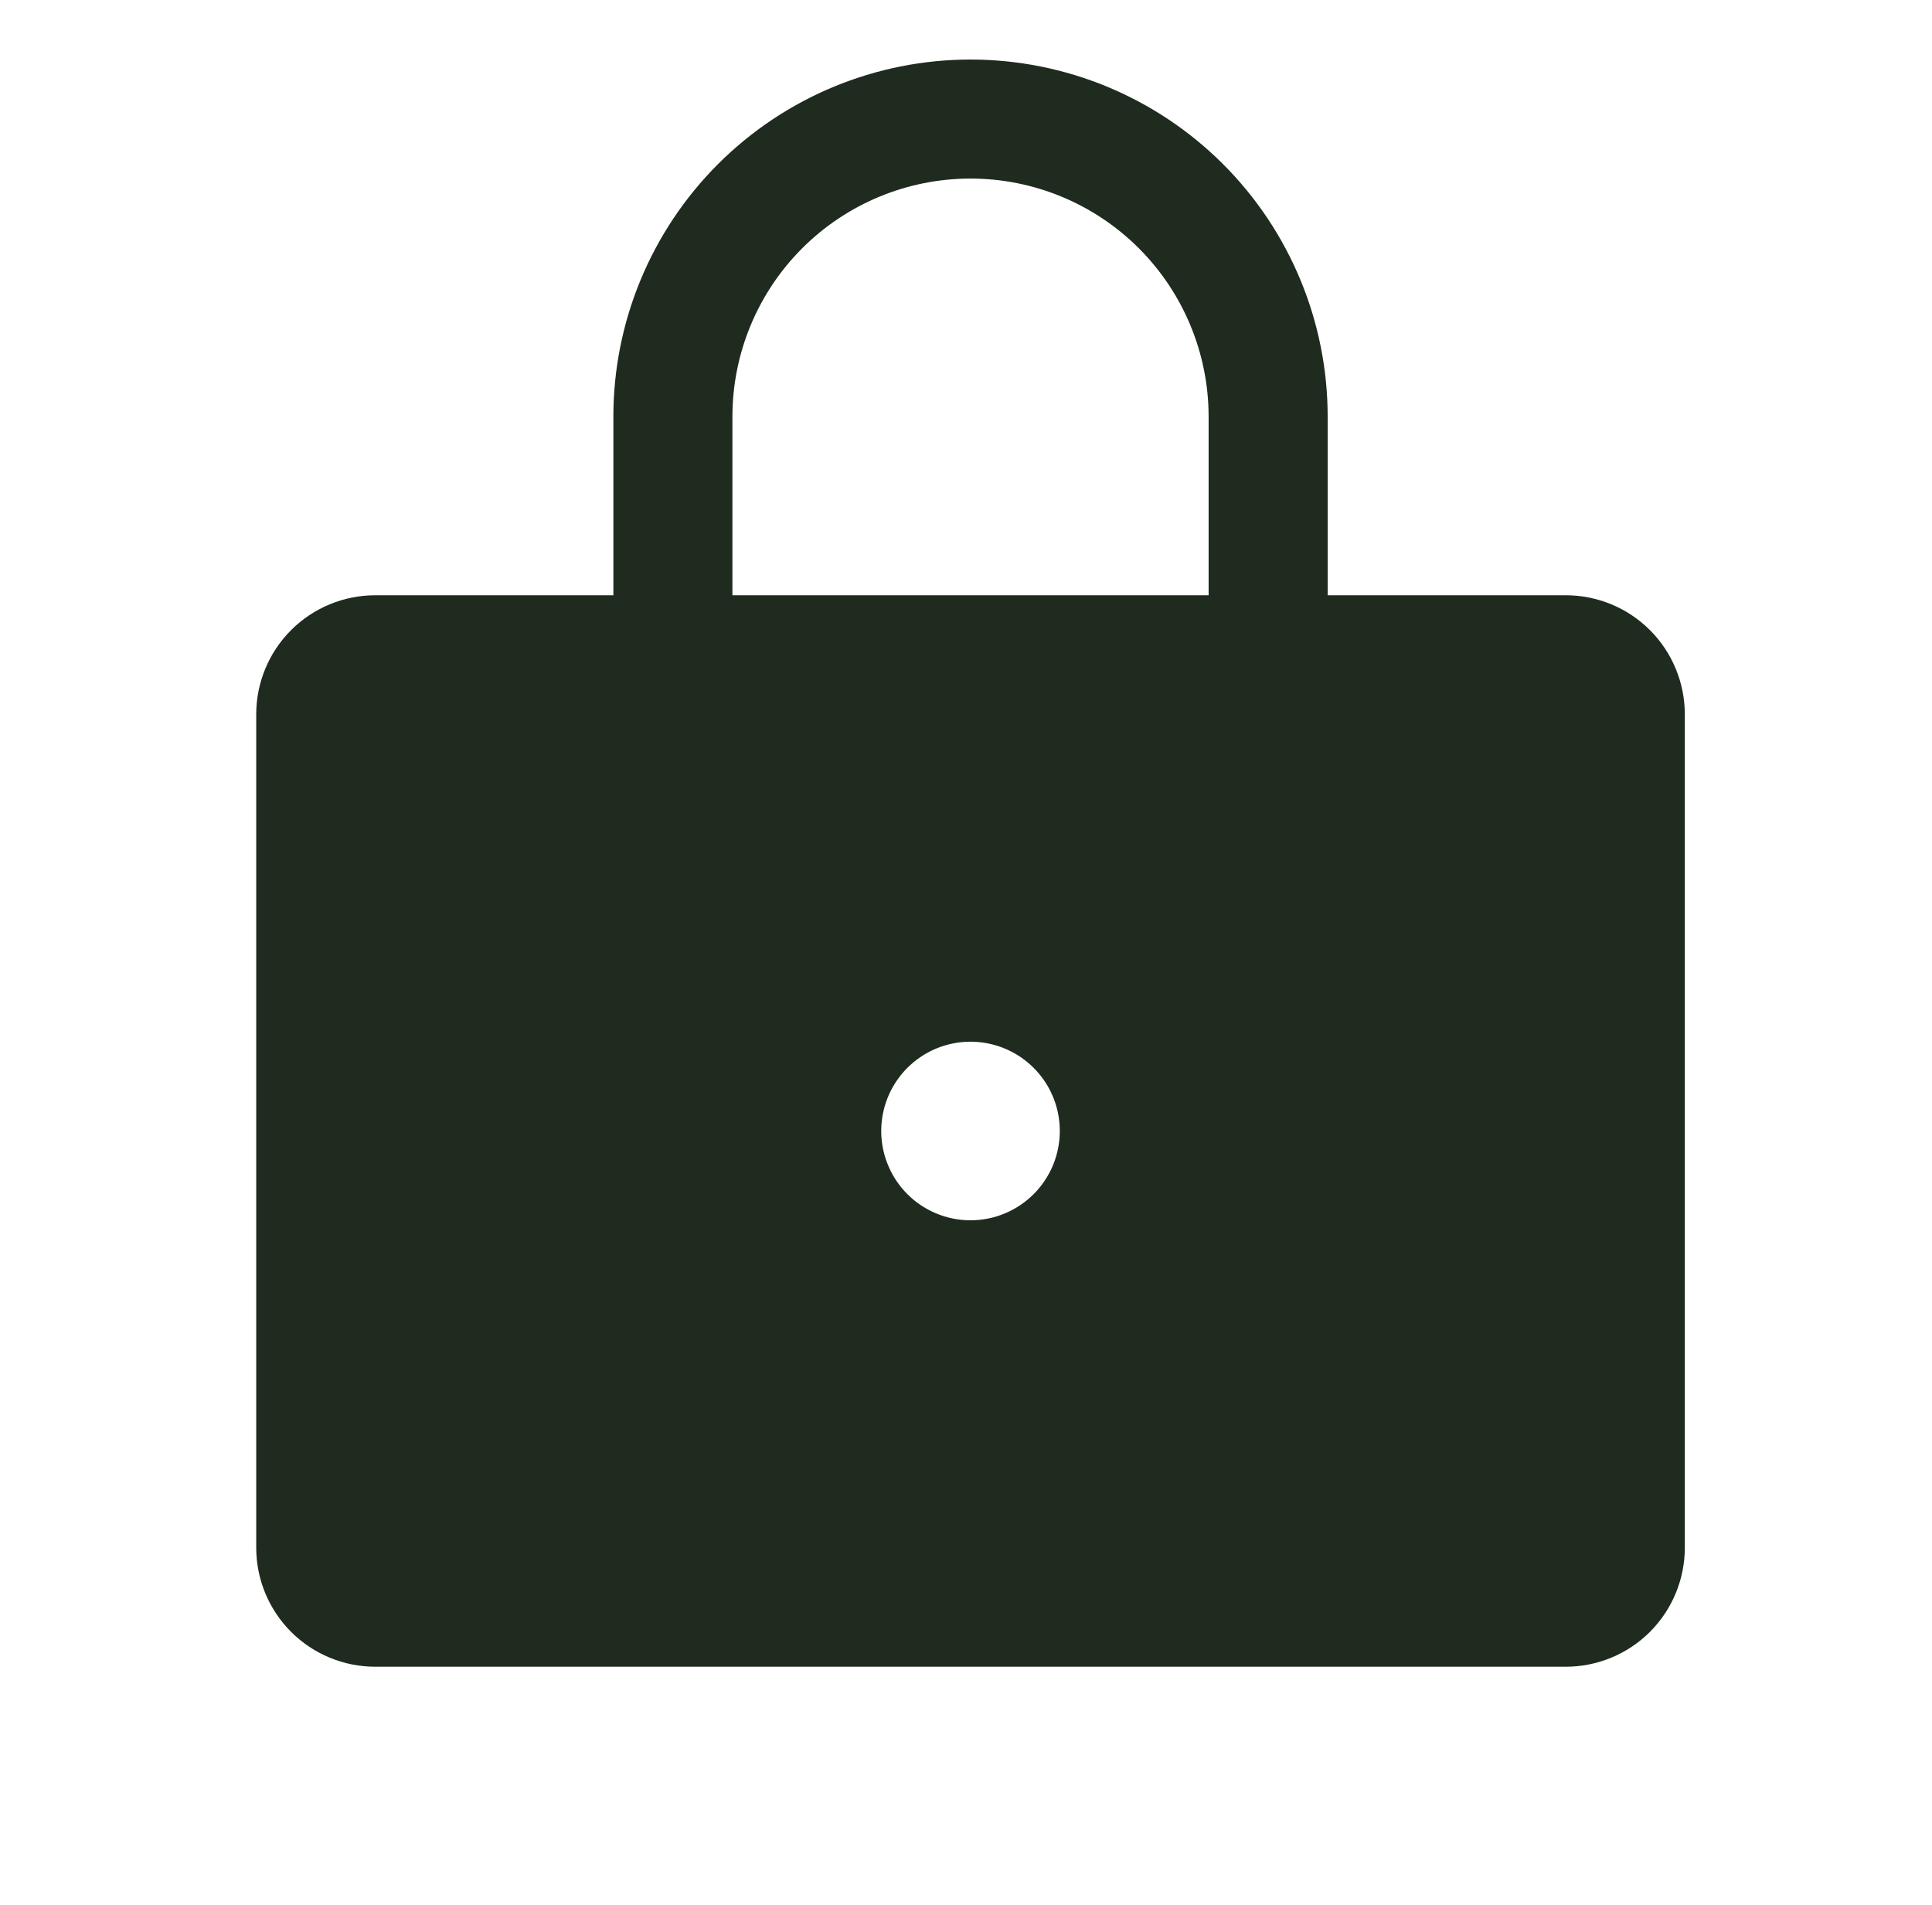 <svg width="71" height="70" viewBox="0 0 71 70" fill="none" xmlns="http://www.w3.org/2000/svg">
<g clip-path="url(#clip0_64_33414)">
<path d="M57.541 21.875H48.791V15.312C48.791 11.832 47.408 8.493 44.947 6.032C42.485 3.57 39.147 2.188 35.666 2.188C32.185 2.188 28.847 3.57 26.385 6.032C23.924 8.493 22.541 11.832 22.541 15.312V21.875H13.791C12.631 21.875 11.518 22.336 10.697 23.156C9.877 23.977 9.416 25.09 9.416 26.25V56.875C9.416 58.035 9.877 59.148 10.697 59.969C11.518 60.789 12.631 61.25 13.791 61.25H57.541C58.701 61.25 59.814 60.789 60.635 59.969C61.455 59.148 61.916 58.035 61.916 56.875V26.25C61.916 25.09 61.455 23.977 60.635 23.156C59.814 22.336 58.701 21.875 57.541 21.875ZM35.666 44.844C35.017 44.844 34.383 44.651 33.843 44.291C33.303 43.93 32.883 43.418 32.635 42.818C32.386 42.219 32.321 41.559 32.448 40.922C32.574 40.286 32.887 39.701 33.346 39.242C33.805 38.783 34.389 38.471 35.026 38.344C35.662 38.218 36.322 38.283 36.922 38.531C37.521 38.779 38.034 39.2 38.394 39.739C38.755 40.279 38.947 40.913 38.947 41.562C38.947 42.433 38.602 43.267 37.986 43.883C37.371 44.498 36.536 44.844 35.666 44.844ZM44.416 21.875H26.916V15.312C26.916 12.992 27.838 10.766 29.479 9.125C31.12 7.484 33.345 6.562 35.666 6.562C37.987 6.562 40.212 7.484 41.853 9.125C43.494 10.766 44.416 12.992 44.416 15.312V21.875Z" fill="#1E2B1E"/>
</g>
<defs>
<clipPath id="clip0_64_33414">
<rect width="70" height="70" fill="white" transform="translate(0.666)"/>
</clipPath>
</defs>
</svg>
